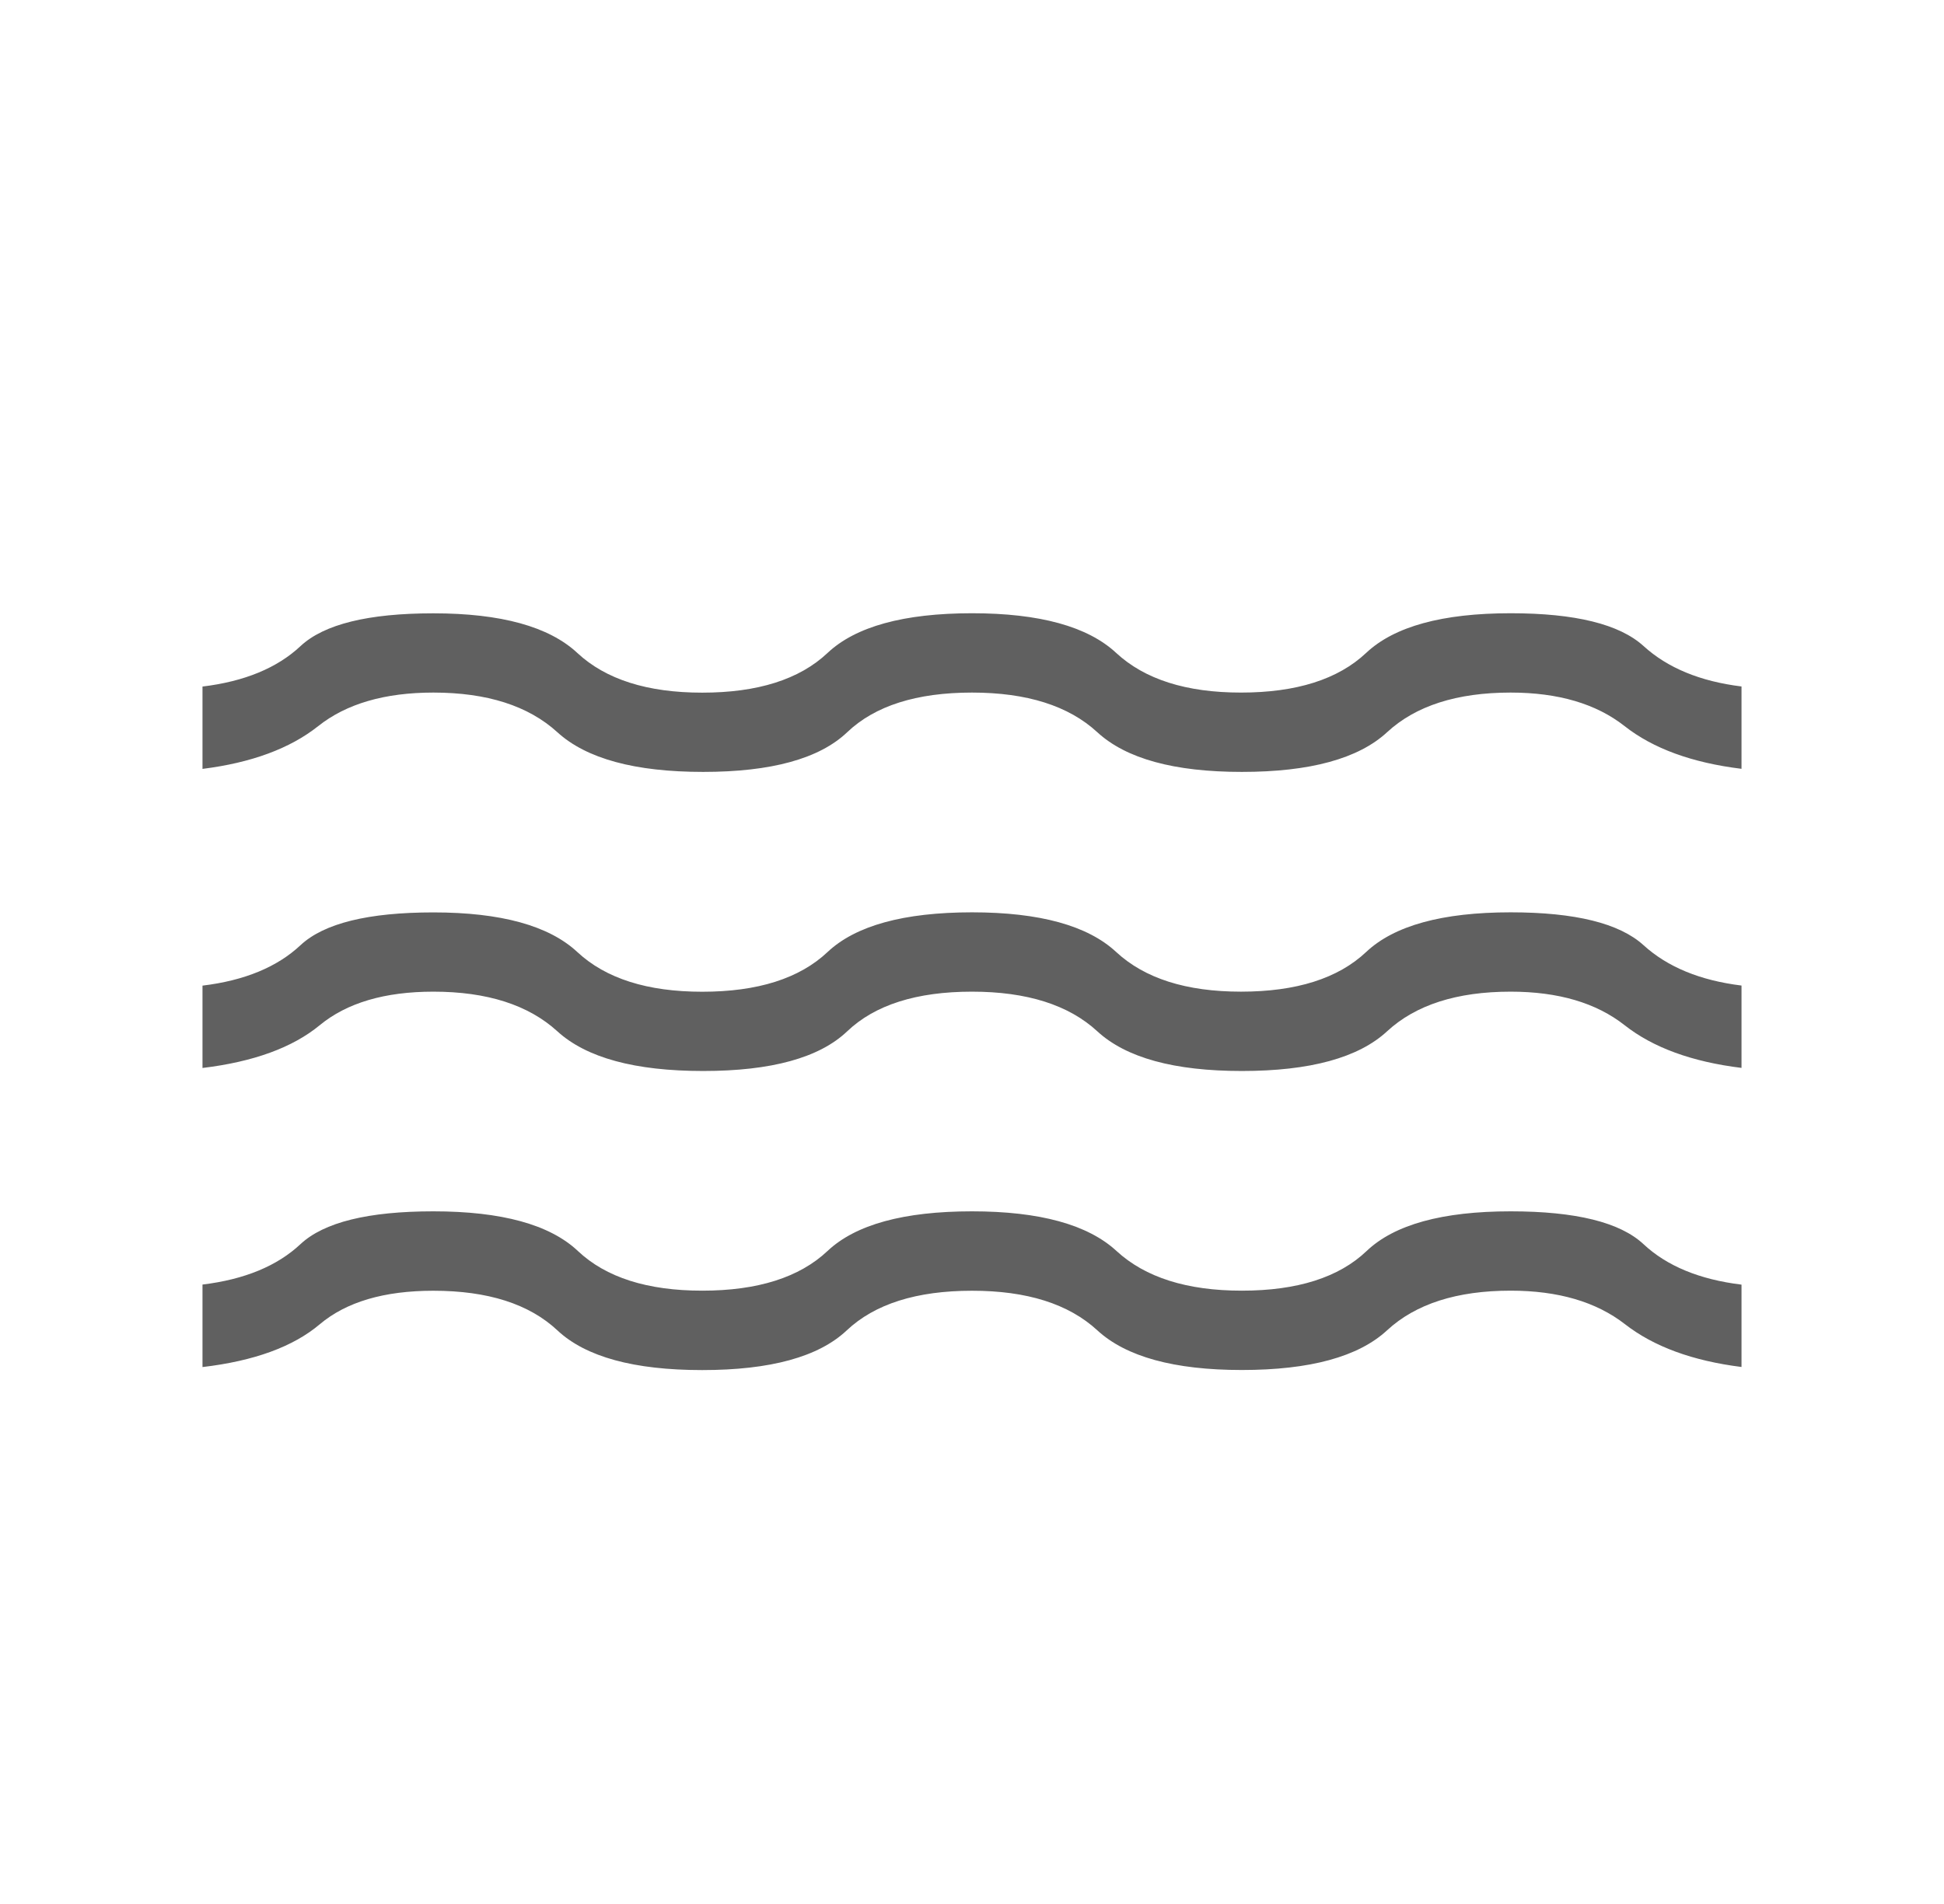 <?xml version="1.0" encoding="UTF-8"?> <svg xmlns="http://www.w3.org/2000/svg" width="49" height="48" viewBox="0 0 49 48" fill="none"><path d="M5.104 34.46V32.384C6.162 32.256 6.986 31.916 7.575 31.364C8.166 30.813 9.282 30.538 10.923 30.538C12.644 30.538 13.858 30.871 14.566 31.538C15.273 32.205 16.318 32.538 17.7 32.538C19.097 32.538 20.15 32.205 20.858 31.538C21.566 30.871 22.78 30.538 24.5 30.538C26.204 30.538 27.419 30.871 28.143 31.538C28.867 32.205 29.92 32.538 31.301 32.538C32.699 32.538 33.748 32.205 34.447 31.538C35.148 30.871 36.358 30.538 38.077 30.538C39.719 30.538 40.835 30.814 41.426 31.366C42.015 31.917 42.839 32.257 43.896 32.386V34.462C42.663 34.307 41.684 33.948 40.96 33.384C40.236 32.82 39.275 32.538 38.077 32.538C36.722 32.538 35.683 32.871 34.962 33.538C34.24 34.205 33.02 34.538 31.301 34.538C29.597 34.538 28.383 34.205 27.659 33.538C26.935 32.871 25.882 32.539 24.5 32.54C23.102 32.54 22.05 32.873 21.342 33.54C20.634 34.207 19.42 34.54 17.7 34.54C15.979 34.54 14.763 34.207 14.051 33.54C13.339 32.873 12.297 32.54 10.923 32.54C9.682 32.54 8.727 32.822 8.059 33.386C7.39 33.951 6.406 34.311 5.104 34.464M5.104 26.924V24.848C6.162 24.72 6.986 24.38 7.575 23.828C8.166 23.277 9.282 23.002 10.923 23.002C12.627 23.002 13.837 23.335 14.553 24.002C15.269 24.669 16.318 25.002 17.7 25.002C19.097 25.002 20.15 24.669 20.858 24.002C21.566 23.335 22.78 23.001 24.5 23C26.204 23 27.416 23.333 28.134 24C28.853 24.667 29.901 25 31.279 25C32.675 25 33.727 24.667 34.435 24C35.143 23.333 36.357 23 38.077 23C39.703 23 40.819 23.276 41.426 23.828C42.031 24.379 42.855 24.718 43.896 24.846V26.922C42.648 26.769 41.666 26.41 40.95 25.846C40.234 25.282 39.276 25 38.077 25C36.722 25 35.683 25.333 34.962 26C34.24 26.667 33.02 27 31.301 27C29.597 27 28.383 26.667 27.659 26C26.936 25.333 25.883 25 24.5 25C23.102 25 22.054 25.333 21.354 26C20.653 26.667 19.443 27 17.724 27C16.005 27 14.78 26.667 14.049 26C13.318 25.333 12.276 25 10.923 25C9.698 25 8.743 25.282 8.059 25.846C7.374 26.41 6.389 26.769 5.104 26.924ZM5.104 19.384V17.308C6.162 17.18 6.986 16.84 7.575 16.288C8.166 15.737 9.282 15.462 10.923 15.462C12.627 15.462 13.837 15.795 14.553 16.462C15.269 17.129 16.318 17.462 17.7 17.462C19.097 17.462 20.15 17.129 20.858 16.462C21.566 15.795 22.78 15.461 24.5 15.46C26.204 15.46 27.416 15.793 28.134 16.46C28.853 17.127 29.901 17.46 31.279 17.46C32.675 17.46 33.727 17.127 34.435 16.46C35.143 15.793 36.357 15.46 38.077 15.46C39.703 15.46 40.819 15.735 41.426 16.286C42.031 16.838 42.855 17.178 43.896 17.306V19.382C42.648 19.229 41.666 18.87 40.95 18.306C40.234 17.742 39.276 17.46 38.077 17.46C36.722 17.46 35.683 17.793 34.962 18.46C34.24 19.127 33.02 19.46 31.301 19.46C29.597 19.46 28.383 19.127 27.659 18.46C26.936 17.793 25.883 17.46 24.5 17.46C23.102 17.46 22.054 17.793 21.354 18.46C20.653 19.127 19.443 19.46 17.724 19.46C16.005 19.46 14.78 19.127 14.049 18.46C13.318 17.793 12.276 17.46 10.923 17.46C9.698 17.46 8.73 17.742 8.02 18.306C7.309 18.87 6.338 19.229 5.104 19.384Z" fill="#606060"></path></svg> 